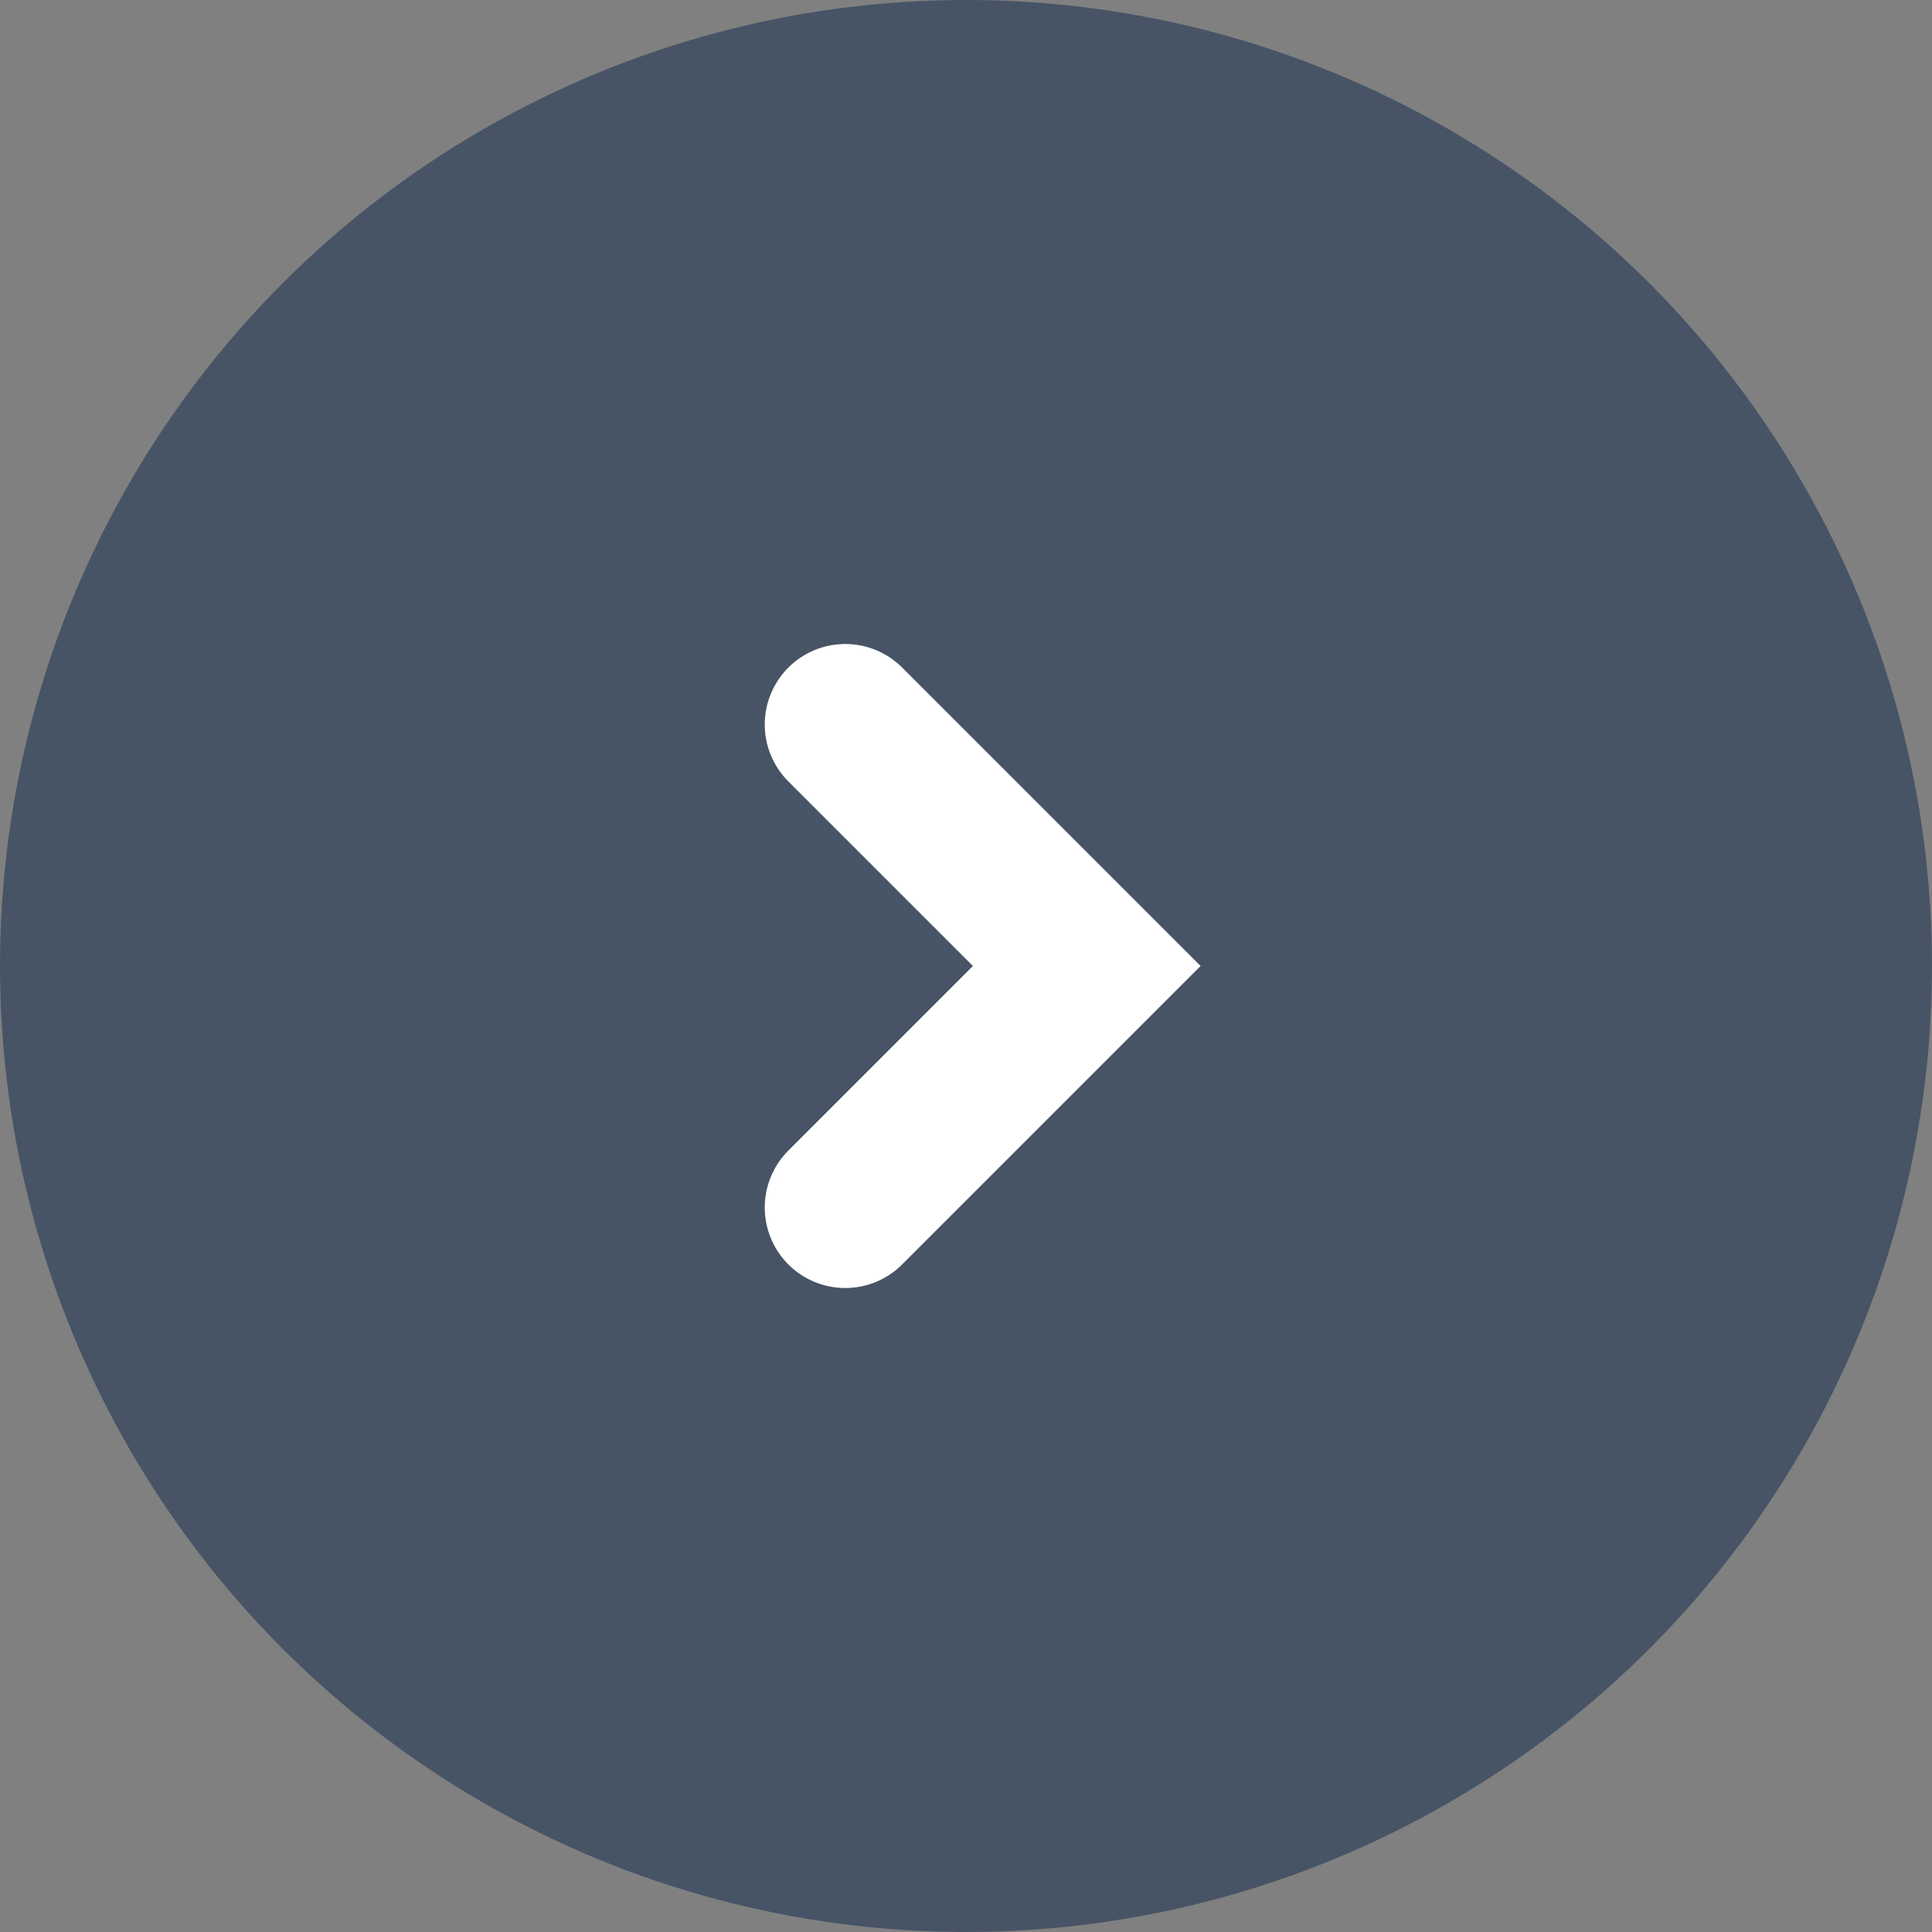 <svg width="24" height="24" viewBox="0 0 24 24" fill="none" xmlns="http://www.w3.org/2000/svg">
<rect x="0" y="0" width="24" height="24" fill="#808080" stroke="none"/>
<circle cx="12" cy="12" r="12" fill="#475466"/>
<path d="M10.5 9L13.5 12L10.5 15" stroke="white" stroke-width="2" stroke-linecap="round"/>
</svg>
